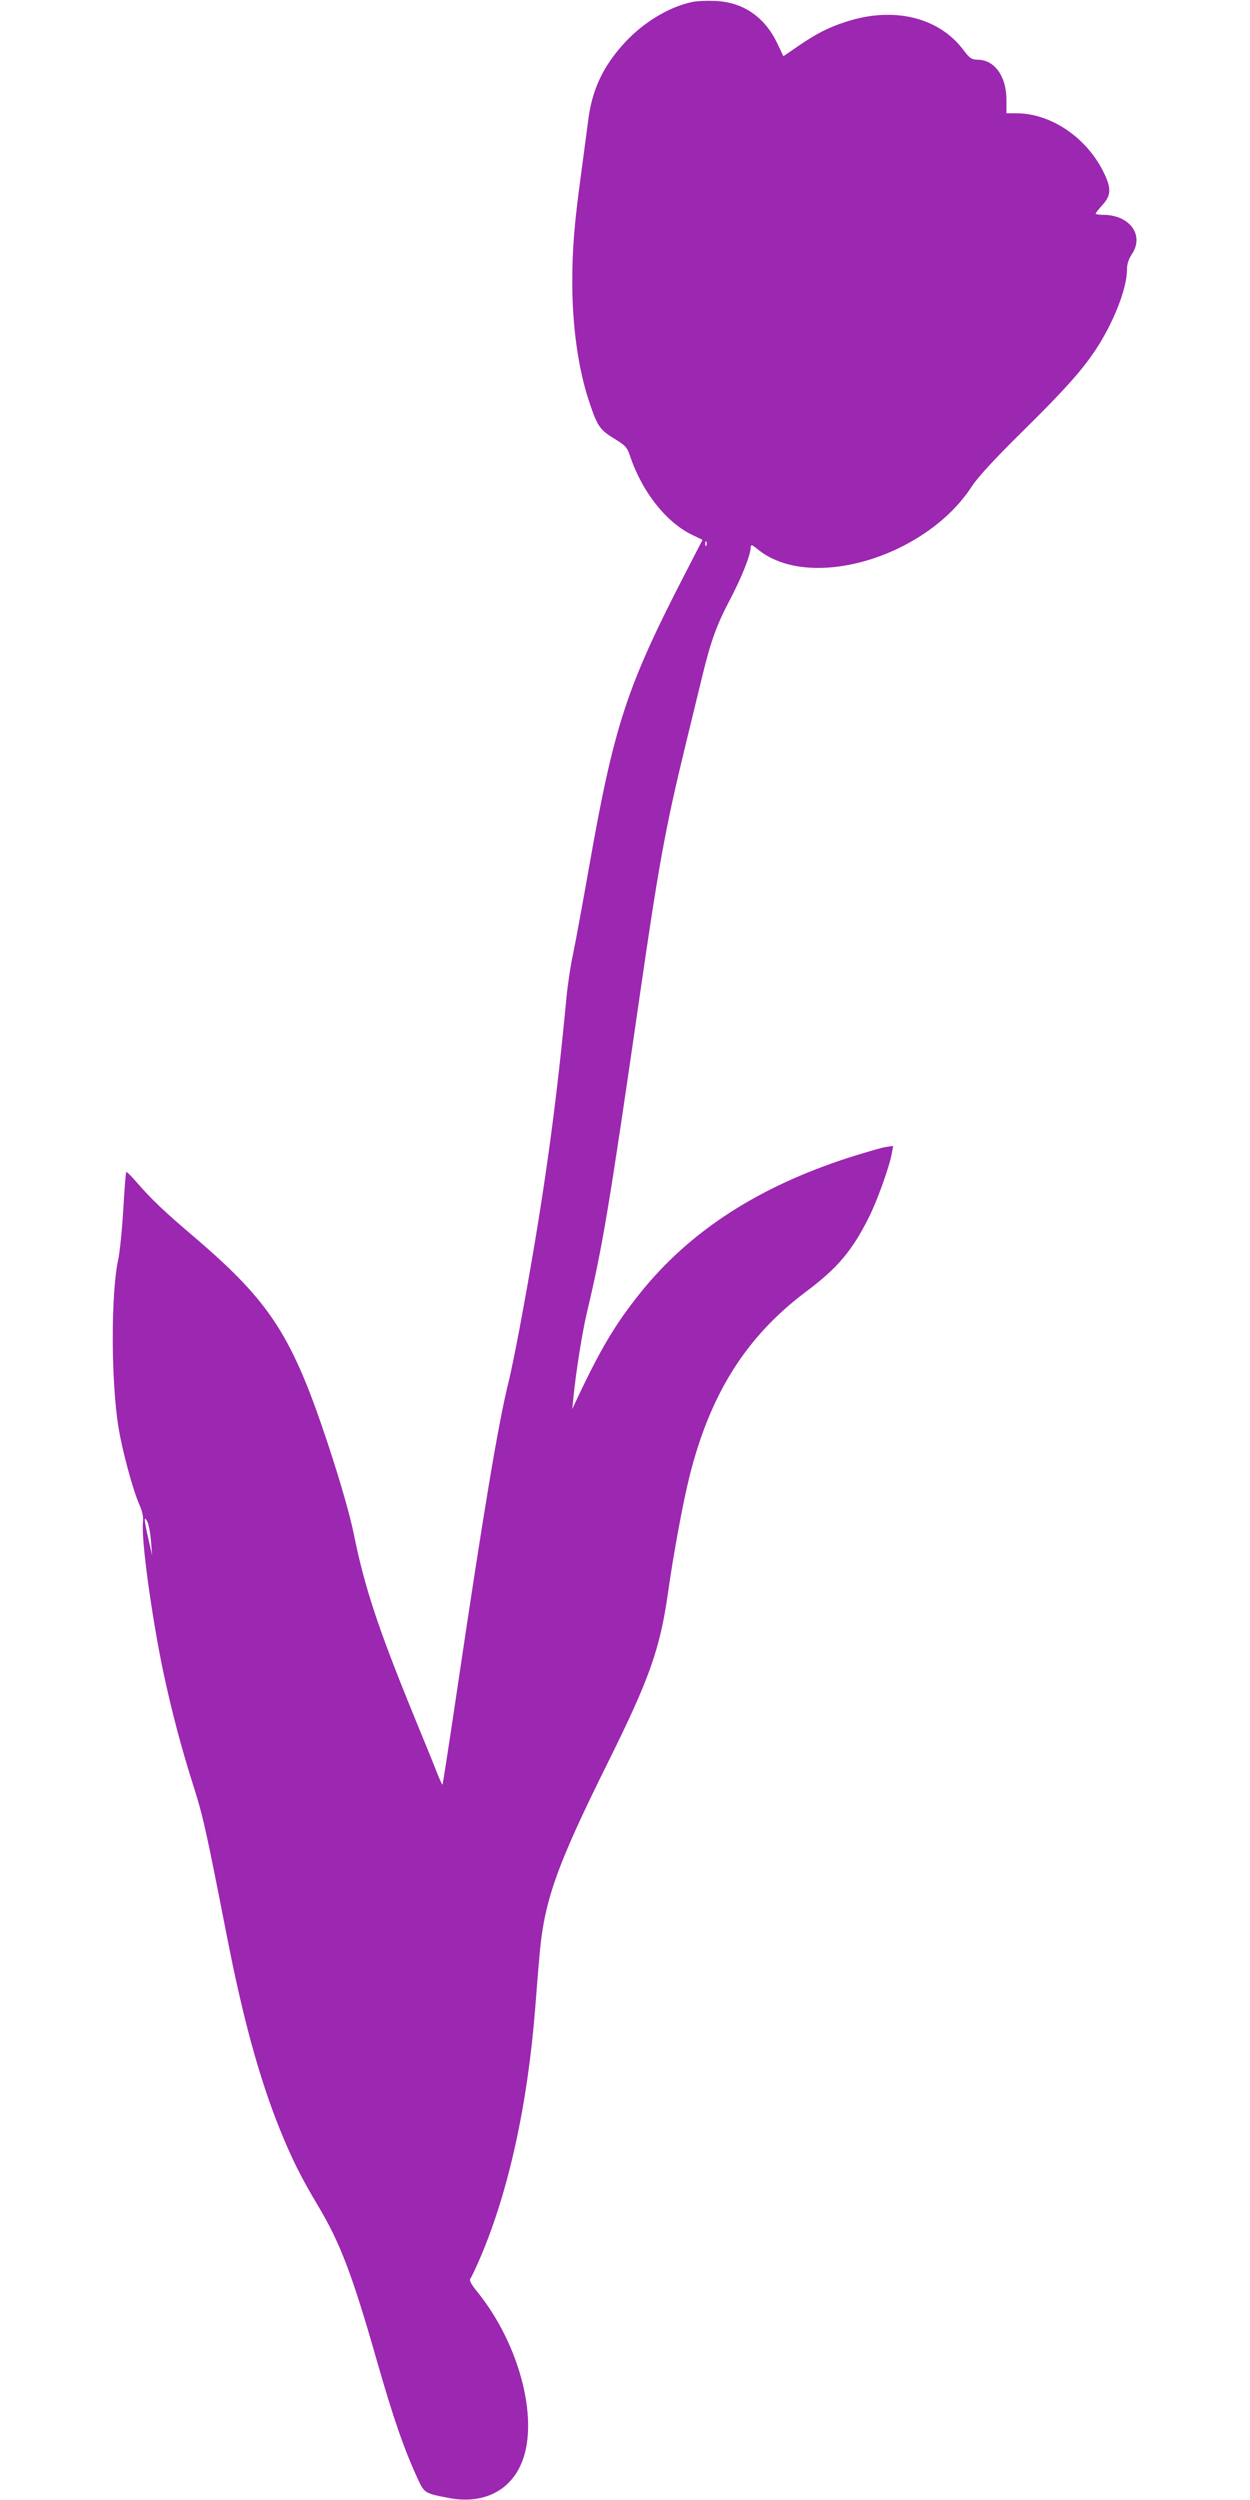 <?xml version="1.0" standalone="no"?>
<!DOCTYPE svg PUBLIC "-//W3C//DTD SVG 20010904//EN"
 "http://www.w3.org/TR/2001/REC-SVG-20010904/DTD/svg10.dtd">
<svg version="1.0" xmlns="http://www.w3.org/2000/svg"
 width="640pt" height="1280pt" viewBox="0 0 640 1280"
 preserveAspectRatio="xMidYMid meet">
<g transform="translate(0,1280) scale(0.1,-0.1)"
fill="#9c27b0" stroke="none">
<path d="M3545 12790 c-120 -25 -250 -104 -347 -209 -112 -122 -168 -243 -187
-402 -6 -46 -22 -165 -35 -264 -35 -254 -46 -388 -46 -560 0 -225 31 -447 87
-613 41 -123 54 -143 127 -187 58 -36 67 -45 82 -90 62 -185 188 -344 325
-407 l46 -22 -95 -184 c-294 -571 -359 -769 -487 -1497 -31 -176 -67 -372 -80
-435 -14 -63 -29 -167 -35 -230 -56 -597 -124 -1072 -240 -1692 -21 -113 -46
-232 -54 -265 -53 -209 -128 -657 -266 -1588 -39 -264 -73 -481 -74 -482 -2
-2 -12 20 -24 49 -11 29 -68 170 -127 313 -180 441 -249 650 -304 923 -20 96
-64 252 -130 453 -185 560 -295 731 -686 1065 -154 131 -215 189 -293 278 -28
33 -53 58 -56 55 -2 -2 -9 -89 -15 -194 -6 -104 -18 -219 -26 -255 -37 -170
-37 -616 1 -854 19 -120 73 -320 106 -396 17 -38 23 -67 20 -93 -10 -85 45
-486 104 -767 45 -210 91 -384 155 -586 49 -154 65 -227 170 -764 83 -426 167
-731 271 -990 63 -155 106 -242 196 -393 114 -191 176 -354 301 -792 84 -293
137 -448 210 -607 34 -73 35 -74 161 -98 165 -31 301 30 364 165 102 215 2
618 -222 893 -30 37 -40 57 -34 65 6 7 30 59 55 117 142 336 238 774 277 1265
6 77 15 193 21 258 23 290 85 466 351 1002 213 429 267 581 308 869 29 205 77
464 110 596 106 424 290 716 596 946 162 121 237 210 323 382 43 86 104 256
117 326 l7 39 -40 -6 c-23 -4 -105 -28 -184 -53 -466 -150 -817 -377 -1071
-694 -130 -162 -207 -293 -332 -560 l-16 -35 6 60 c12 125 45 334 69 435 80
336 114 539 271 1625 96 664 131 858 235 1285 33 135 71 292 85 349 42 174 73
261 139 386 59 112 105 225 108 267 2 23 2 23 45 -11 269 -208 855 -31 1088
329 29 45 116 140 255 277 215 212 304 311 376 418 92 138 163 316 163 413 0
29 8 55 26 82 64 97 -13 200 -148 200 -21 0 -38 3 -38 6 0 4 16 24 35 45 47
52 46 89 -2 182 -90 170 -268 287 -439 287 l-51 0 0 69 c0 119 -60 204 -145
205 -34 1 -43 7 -76 51 -127 168 -359 223 -602 143 -87 -28 -150 -60 -242
-123 l-77 -53 -30 63 c-63 136 -175 214 -317 220 -44 2 -97 0 -119 -5z m72
-2782 c-3 -8 -6 -5 -6 6 -1 11 2 17 5 13 3 -3 4 -12 1 -19z m-2844 -5098 l6
-75 -19 85 c-23 100 -24 124 -6 90 7 -14 16 -59 19 -100z"/>
</g>
</svg>

